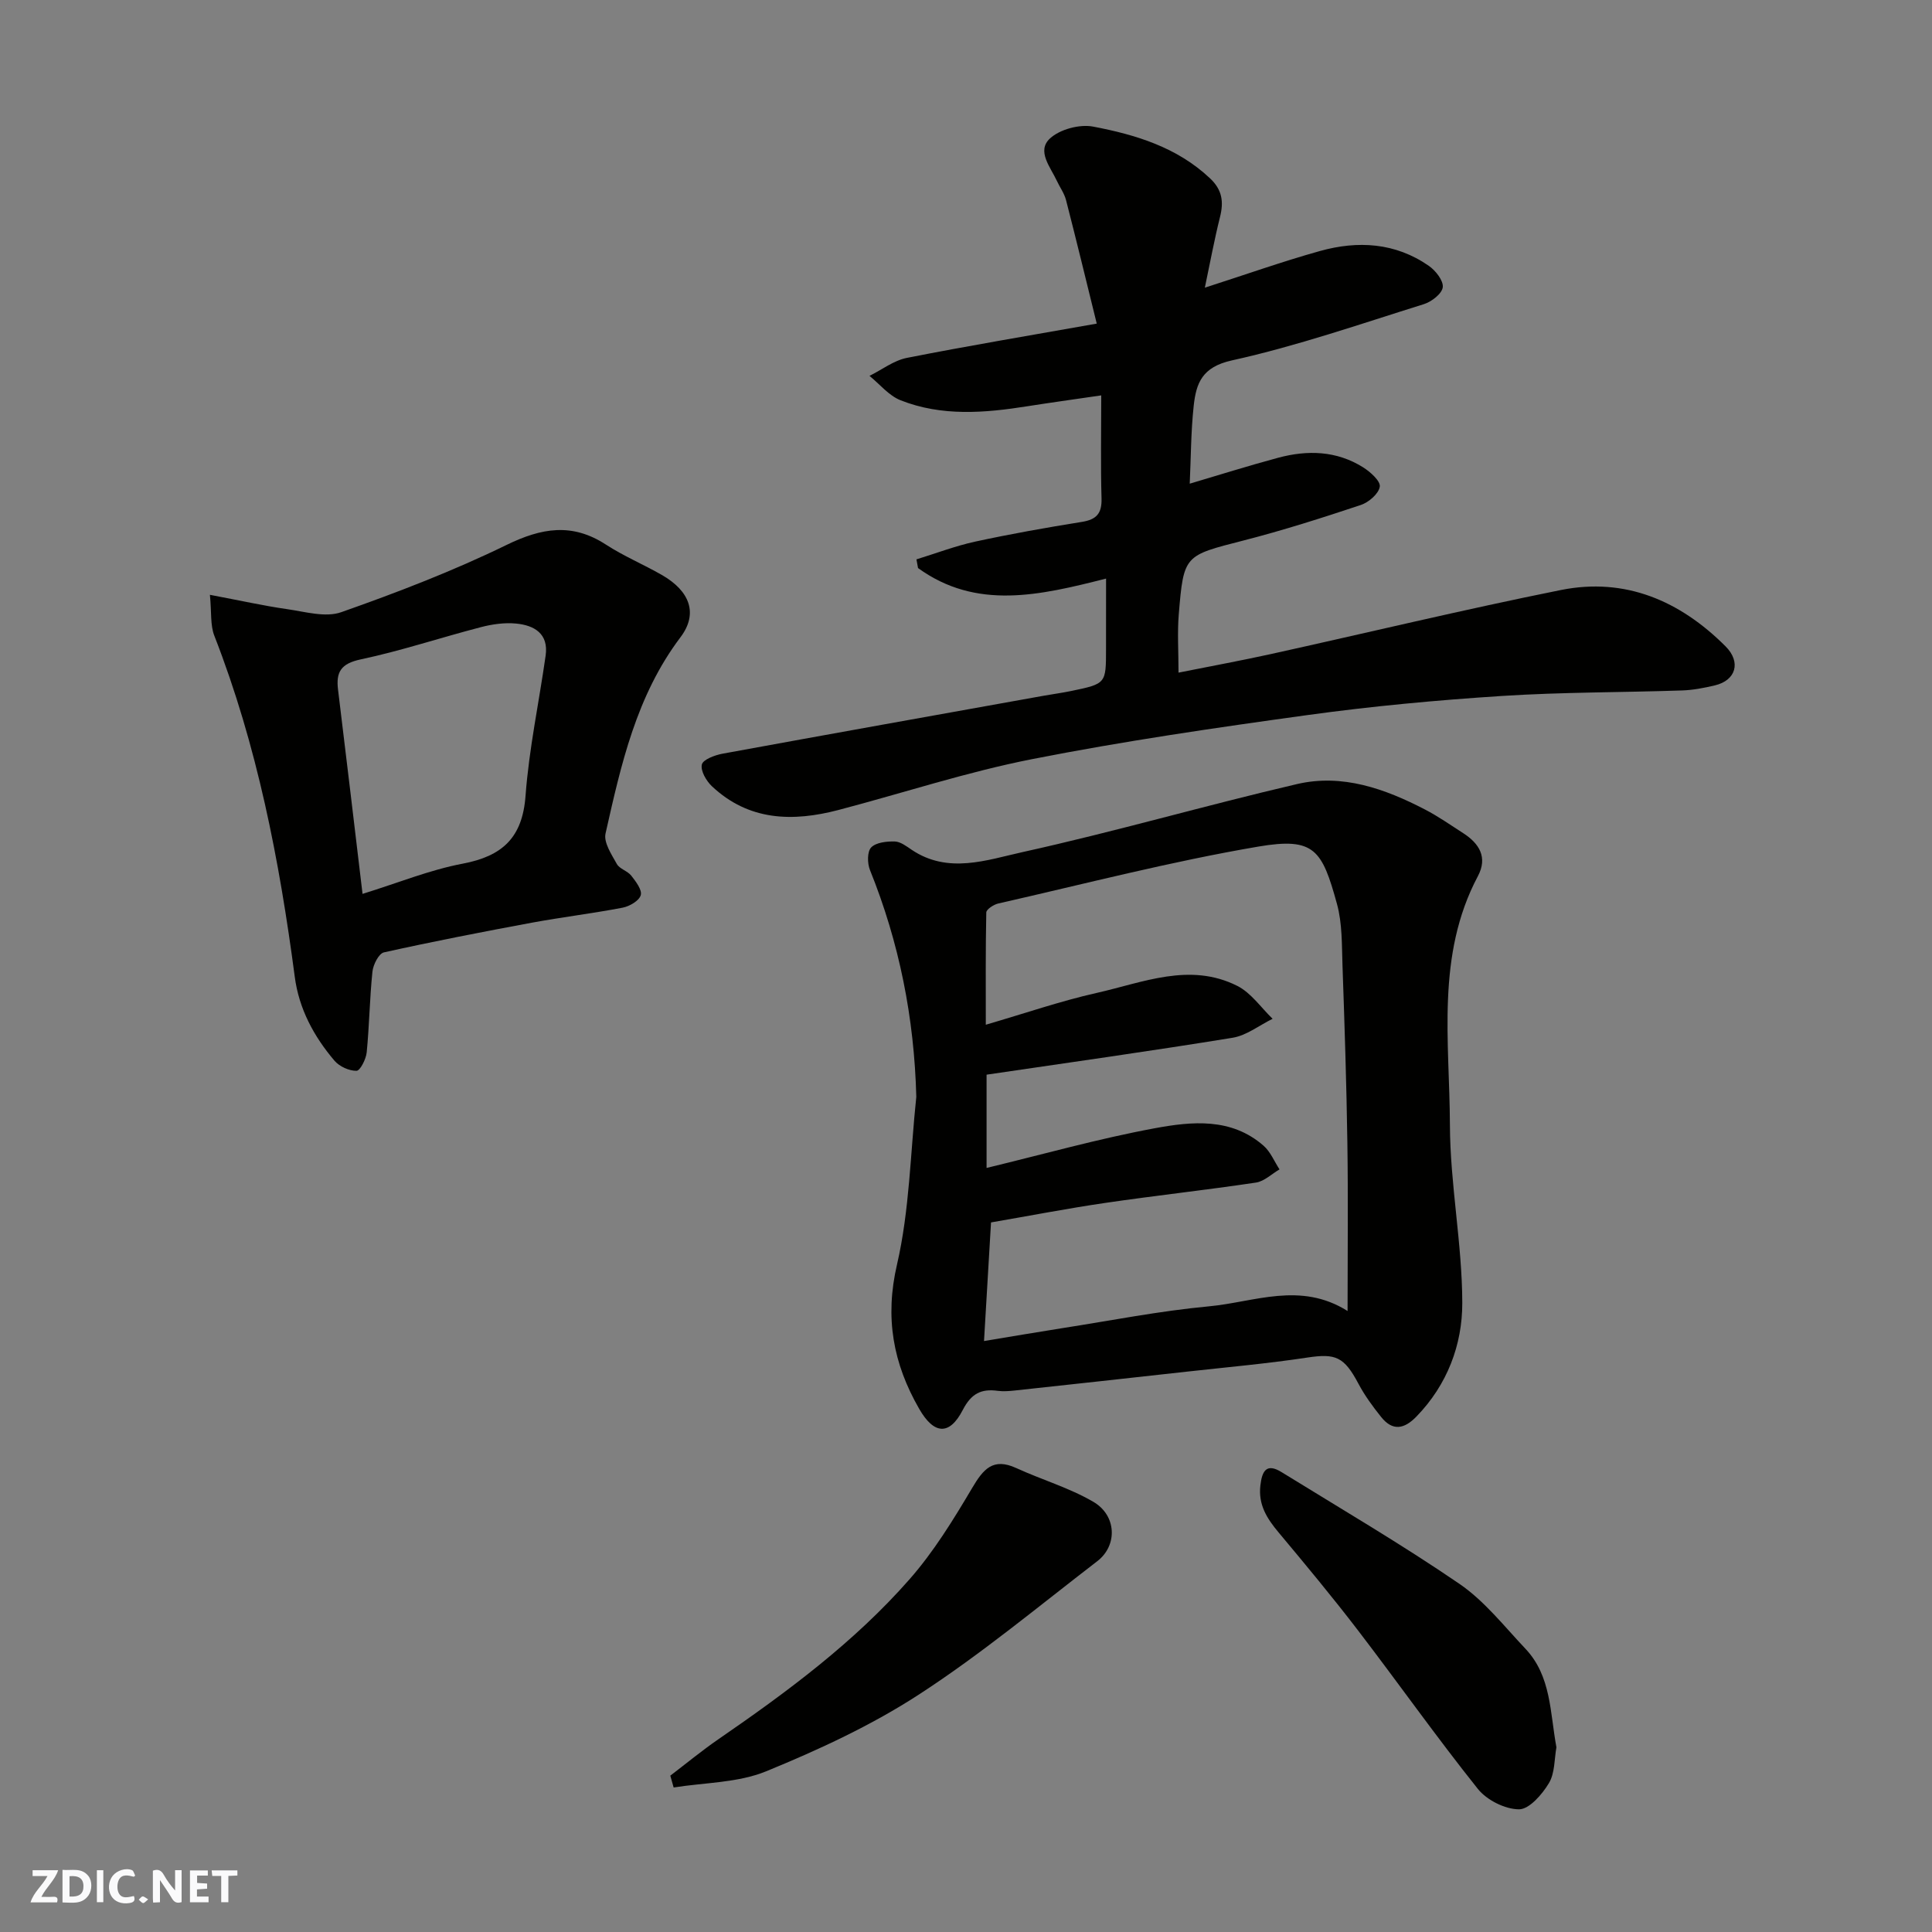 <svg enable-background="new 0 0 400 400" viewBox="0 0 400 400" xmlns="http://www.w3.org/2000/svg"><rect x="0" y="0" width="400" height="400" fill="#808080" stroke="none"/><g fill="#fafafb"><path d="m37.59 393.81c-.92.31-1.52.05-2-.78-.7-1.2-1.52-2.34-2.47-3.78v4.59c-.55.03-.95.05-1.41.07-.03-.37-.06-.64-.06-.91 0-1.91 0-3.81 0-5.7 1.13-.41 1.77-.03 2.29.91.62 1.11 1.38 2.14 2.31 3.19v-4.2h1.35v6.61z"/><path d="m12.94 393.88v-6.75c1.9.19 3.93-.54 5.37 1.29.8 1.01.78 2.88.03 3.97-1.37 1.97-3.4 1.51-5.4 1.49m1.45-1.22c2.04.12 2.92-.58 2.89-2.21-.03-1.51-.98-2.19-2.89-2z"/><path d="m11.81 393.87h-5.49c.68-2.18 2.47-3.48 3.51-5.45h-3.08v-1.21h5.29c-.71 2.13-2.44 3.48-3.47 5.51.86 0 1.63.04 2.39-.01.79-.05 1.14.21.85 1.16"/><path d="m39.33 393.86v-6.61h3.7v1.07h-2.22v1.52c.68.04 1.34.09 2.07.13v1.07c-.72.05-1.38.09-2.1.14v1.48h2.4v1.19h-3.85z"/><path d="m27.71 388.56c-1.15-.3-2.46-.61-3.1.64-.37.73-.41 1.93-.06 2.67.63 1.35 1.99.93 3.17.68.35.94-.01 1.32-.93 1.46-1.62.25-3.05-.27-3.76-1.48-.73-1.24-.6-3.03.31-4.17.88-1.11 2.71-1.7 4-1.16.32.13.44.74.65 1.12-.1.08-.19.16-.28.24"/><path d="m49.15 387.24v1.07c-.59.02-1.17.05-1.87.08v5.44h-1.48v-5.44h-1.85c-.05-.4-.08-.73-.13-1.15z"/><path d="m20.06 387.21h1.33v6.62h-1.33z"/><path d="m30.68 393.25c-.49.38-.8.79-1.05.76-.32-.05-.6-.45-.9-.7.26-.24.51-.64.8-.67.29-.04.62.3 1.15.61"/></g><path d="m189.71 227.09c-.42-16.32-3.52-31.92-9.6-46.98-.55-1.37-.58-3.8.26-4.66 1.01-1.04 3.21-1.27 4.88-1.23 1.18.03 2.41.98 3.49 1.71 7.57 5.1 15.6 2.11 23.04.47 19.03-4.2 37.78-9.65 56.77-14.07 9.36-2.18 18.18.96 26.48 5.27 2.74 1.42 5.29 3.21 7.9 4.89 3.34 2.15 5.12 5.01 3.05 8.91-8.71 16.41-5.85 34.19-5.79 51.5.04 12.3 2.54 24.59 2.56 36.88.01 8.65-3.11 16.93-9.49 23.5-2.54 2.62-4.94 3.06-7.31.09-1.73-2.16-3.39-4.42-4.68-6.85-2.99-5.64-4.73-6.34-10.61-5.45-8.26 1.25-16.59 1.99-24.89 2.91-11.89 1.32-23.79 2.63-35.68 3.91-1.15.12-2.35.22-3.49.07-3.45-.47-5.5.54-7.27 3.96-2.78 5.39-5.99 5.05-9.02-.23-5.4-9.39-7.16-18.86-4.59-29.91 2.6-11.25 2.76-23.09 3.99-34.69zm14.39-14.93c8.26-2.41 15.5-4.91 22.93-6.58 9.59-2.15 19.31-6.41 29.14-1.46 2.86 1.44 4.9 4.49 7.31 6.81-2.76 1.35-5.39 3.46-8.3 3.93-16.9 2.75-33.86 5.13-50.92 7.64v19.31c11.78-2.84 23.2-6.07 34.83-8.22 7.67-1.42 15.84-2.23 22.52 3.62 1.43 1.25 2.22 3.25 3.3 4.9-1.62.94-3.15 2.47-4.88 2.73-10.35 1.55-20.77 2.68-31.13 4.2-7.99 1.17-15.92 2.71-23.72 4.05-.51 8.65-.97 16.54-1.45 24.56 5.76-.95 10.91-1.84 16.08-2.65 10.16-1.58 20.29-3.59 30.52-4.54 9.36-.87 18.89-5.19 28.67.97 0-12.1.13-23.42-.04-34.74-.18-12.26-.58-24.52-1.01-36.78-.15-4.27-.03-8.69-1.14-12.74-3.09-11.26-4.69-13.86-16.25-11.9-18.1 3.08-35.94 7.72-53.88 11.79-.96.22-2.47 1.21-2.48 1.86-.16 7.63-.1 15.25-.1 23.24z" fill="#010100"/><path d="m229 119.79c-13.78 3.5-26.85 6.56-38.93-2.18-.11-.6-.22-1.2-.33-1.8 4.04-1.24 8.02-2.77 12.14-3.67 7.33-1.59 14.72-2.9 22.13-4.09 3.02-.49 4.14-1.75 4.05-4.86-.2-6.89-.06-13.79-.06-21.33-6.06.89-10.68 1.52-15.29 2.25-8.85 1.4-17.72 2.14-26.26-1.24-2.43-.96-4.3-3.32-6.43-5.05 2.57-1.27 5.01-3.18 7.72-3.72 12.61-2.49 25.29-4.61 39.33-7.1-2.22-9-4.23-17.31-6.36-25.58-.36-1.4-1.28-2.64-1.9-3.98-1.32-2.85-4.23-6.17-1.43-8.77 2.05-1.9 6.13-2.99 8.93-2.46 8.79 1.67 17.37 4.26 24.21 10.71 2.54 2.39 2.86 4.85 2.07 8.01-1.18 4.71-2.06 9.5-3.14 14.63 8.44-2.71 16.06-5.42 23.83-7.59 7.85-2.19 15.61-1.75 22.54 3.07 1.41.98 3.05 3.06 2.89 4.43-.16 1.33-2.31 3-3.91 3.5-13.19 4.12-26.3 8.68-39.76 11.65-6.2 1.37-7.39 4.75-7.9 9.42-.58 5.38-.57 10.82-.82 16.1 6-1.77 12.13-3.71 18.32-5.37 6.07-1.63 12.09-1.46 17.57 1.98 1.5.94 3.64 2.86 3.46 4.01-.23 1.47-2.3 3.26-3.95 3.8-8.02 2.67-16.1 5.25-24.29 7.35-12.23 3.14-12.36 2.95-13.38 15.31-.31 3.78-.05 7.6-.05 12.04 6.71-1.34 12.91-2.48 19.06-3.83 20.03-4.42 39.98-9.23 60.09-13.27 13.33-2.68 24.67 2.22 34.11 11.66 3.27 3.27 2.15 7.07-2.25 8.09-2.22.52-4.5.97-6.77 1.04-12.43.42-24.89.34-37.29 1.14-13.43.87-26.86 2.11-40.19 3.95-19.08 2.63-38.18 5.41-57.07 9.13-13.53 2.66-26.73 7.02-40.1 10.53-9.47 2.48-18.55 2.27-26.19-4.91-1.17-1.1-2.39-3.2-2.09-4.5.23-1.03 2.67-1.94 4.25-2.24 22.14-4.06 44.29-8.01 66.44-11.99 1.93-.35 3.87-.6 5.79-1 7.21-1.5 7.2-1.52 7.2-8.68.01-4.63.01-9.28.01-14.59z" fill="#010100"/><path d="m43.46 123.15c6.36 1.2 11.12 2.27 15.94 2.96 3.74.53 7.97 1.79 11.24.64 11.62-4.09 23.18-8.54 34.24-13.93 7.25-3.53 13.56-4.62 20.55-.08 3.67 2.39 7.78 4.11 11.6 6.3 5.79 3.32 7.57 7.97 3.86 12.89-9.15 12.11-12.31 26.39-15.52 40.64-.42 1.85 1.24 4.33 2.34 6.31.58 1.04 2.22 1.43 2.99 2.42.94 1.2 2.28 2.96 1.96 4.04-.33 1.15-2.31 2.3-3.73 2.58-6.24 1.2-12.56 1.96-18.8 3.11-10.24 1.9-20.48 3.89-30.64 6.15-1.07.24-2.23 2.54-2.38 3.99-.58 5.56-.64 11.16-1.19 16.72-.14 1.4-1.36 3.8-2.11 3.81-1.53.02-3.53-.89-4.55-2.08-4.27-5.02-7.36-10.73-8.23-17.37-3.18-24.11-7.77-47.87-16.66-70.64-.85-2.17-.55-4.78-.91-8.46zm31.6 61.92c7.36-2.28 13.9-4.96 20.7-6.25 8.23-1.56 12.41-5.35 13.05-14.08.72-9.72 2.79-19.34 4.16-29.02.64-4.54-2.37-6.26-6.12-6.62-2.38-.23-4.93.13-7.27.74-8.32 2.16-16.51 4.9-24.9 6.68-4.08.87-5.15 2.59-4.69 6.29 1.71 13.93 3.35 27.88 5.07 42.26z" fill="#010100"/><path d="m138.78 367.63c3.32-2.53 6.54-5.19 9.97-7.55 14.24-9.8 28.12-20.08 39.56-33.11 5.01-5.7 9.07-12.32 12.96-18.89 2.3-3.89 4.3-6.35 9.12-4.14 5.28 2.42 10.97 4.08 15.95 6.98 4.87 2.83 5.07 9.05.85 12.3-12.16 9.35-24.01 19.21-36.84 27.55-9.88 6.43-20.79 11.48-31.73 15.96-5.86 2.4-12.73 2.32-19.15 3.35-.22-.82-.45-1.63-.69-2.45z" fill="#010100"/><path d="m322.24 361.76c-.44 2.41-.3 5.34-1.56 7.43-1.39 2.32-4.07 5.41-6.18 5.41-2.9-.01-6.68-1.91-8.53-4.23-8.57-10.73-16.5-21.97-24.86-32.88-5.28-6.89-10.84-13.58-16.41-20.24-2.4-2.87-4.22-5.72-3.75-9.72.35-3.02 1.28-4.65 4.37-2.75 12.35 7.62 24.88 14.96 36.84 23.14 5.19 3.55 9.27 8.79 13.67 13.44 5.35 5.67 5.07 13.17 6.41 20.4z" fill="#010100"/></svg>